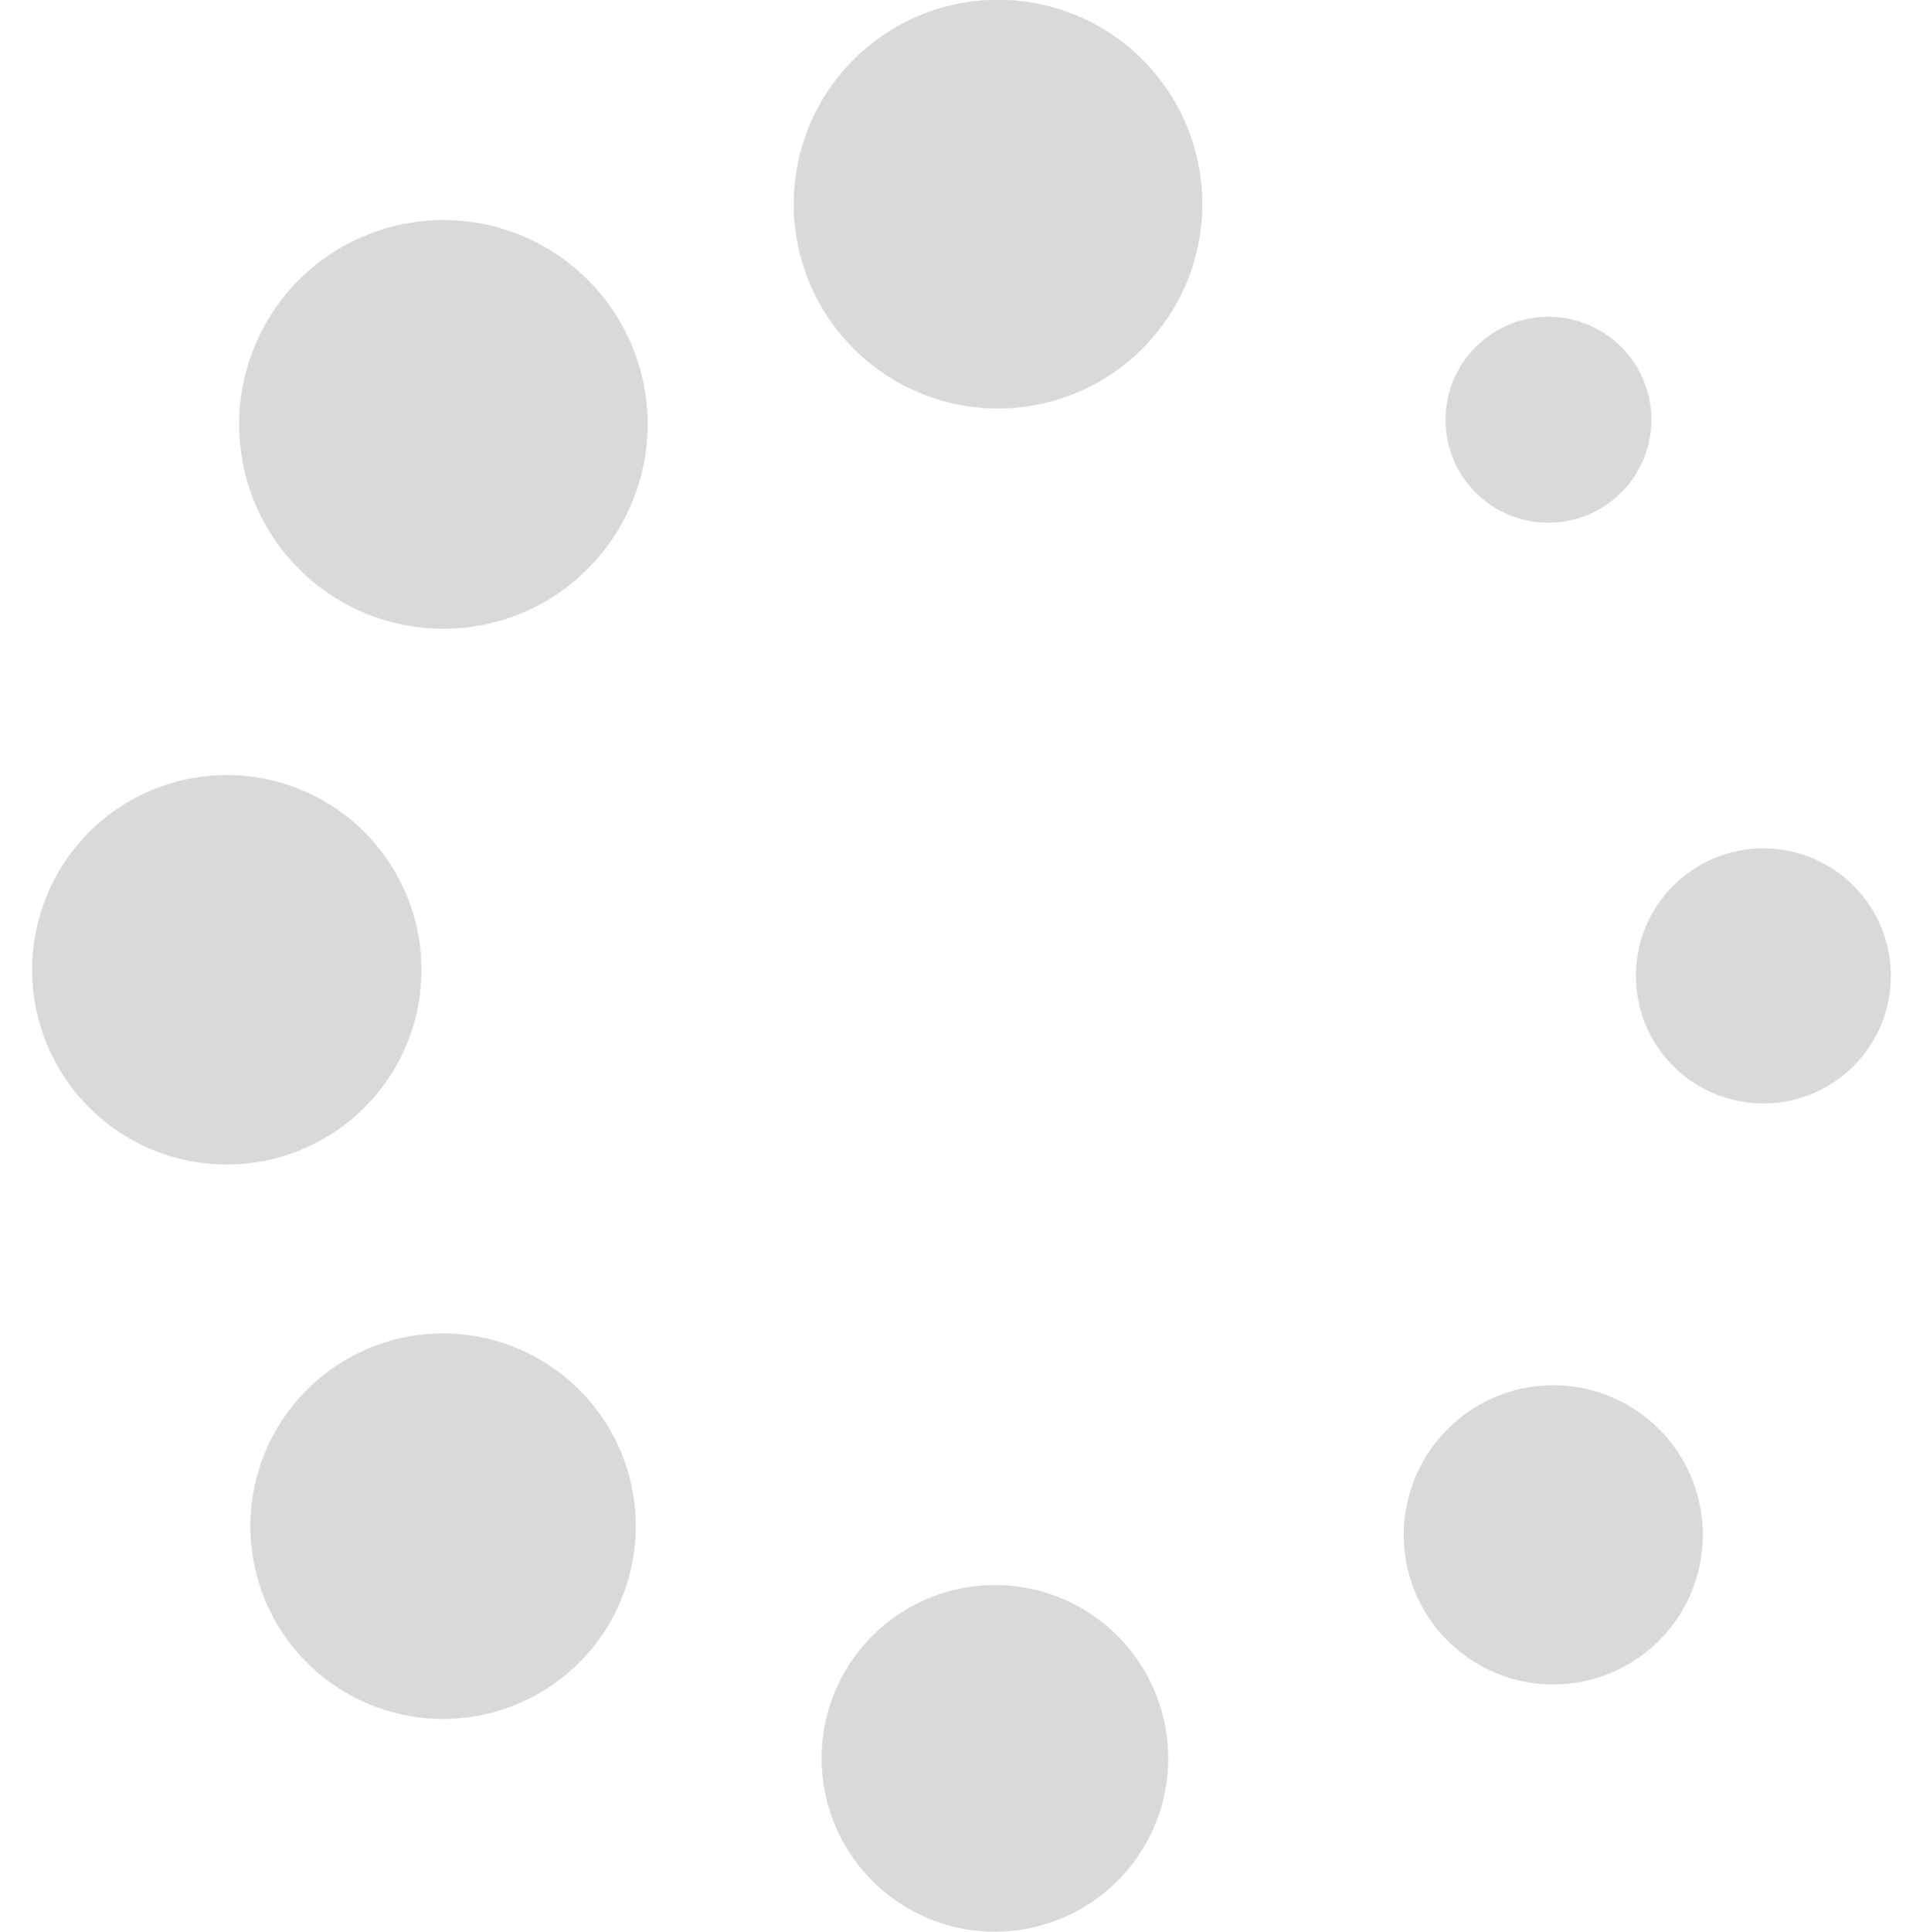<svg xmlns="http://www.w3.org/2000/svg" width="34" height="34.15" viewBox="0 0 34 34.15">
  <defs>
    <style>
      .cls-1 {
        fill: #d9d9d9;
        fill-rule: evenodd;
      }
    </style>
  </defs>
  <path id="形状_1" data-name="形状 1" class="cls-1" d="M975.808,1672.08a2.254,2.254,0,1,1,1.124-1.95A2.252,2.252,0,0,1,975.808,1672.08Zm-4.931-9.96a1.82,1.82,0,1,1,1.821-1.82A1.823,1.823,0,0,1,970.877,1662.12Zm-1.237,15.6a2.644,2.644,0,1,1,2.645,4.58,2.645,2.645,0,0,1-3.967-2.29A2.659,2.659,0,0,1,969.64,1677.72Zm-8.494-17.62a3.612,3.612,0,1,1,3.612-3.61A3.613,3.613,0,0,1,961.146,1660.1Zm-8,3.41a3.612,3.612,0,1,1,1.806-3.13A3.638,3.638,0,0,1,953.145,1663.51Zm-2.194,6.51a3.442,3.442,0,1,1-3.441-3.44A3.441,3.441,0,0,1,950.951,1670.02Zm0.388,6.43a3.407,3.407,0,1,1-3.413,3.41A3.407,3.407,0,0,1,951.339,1676.45Zm8.215,4.86a3.064,3.064,0,0,1,4.6,2.66A3.064,3.064,0,1,1,959.554,1681.31Z" transform="translate(-943.5 -1652.88)"/>
</svg>
